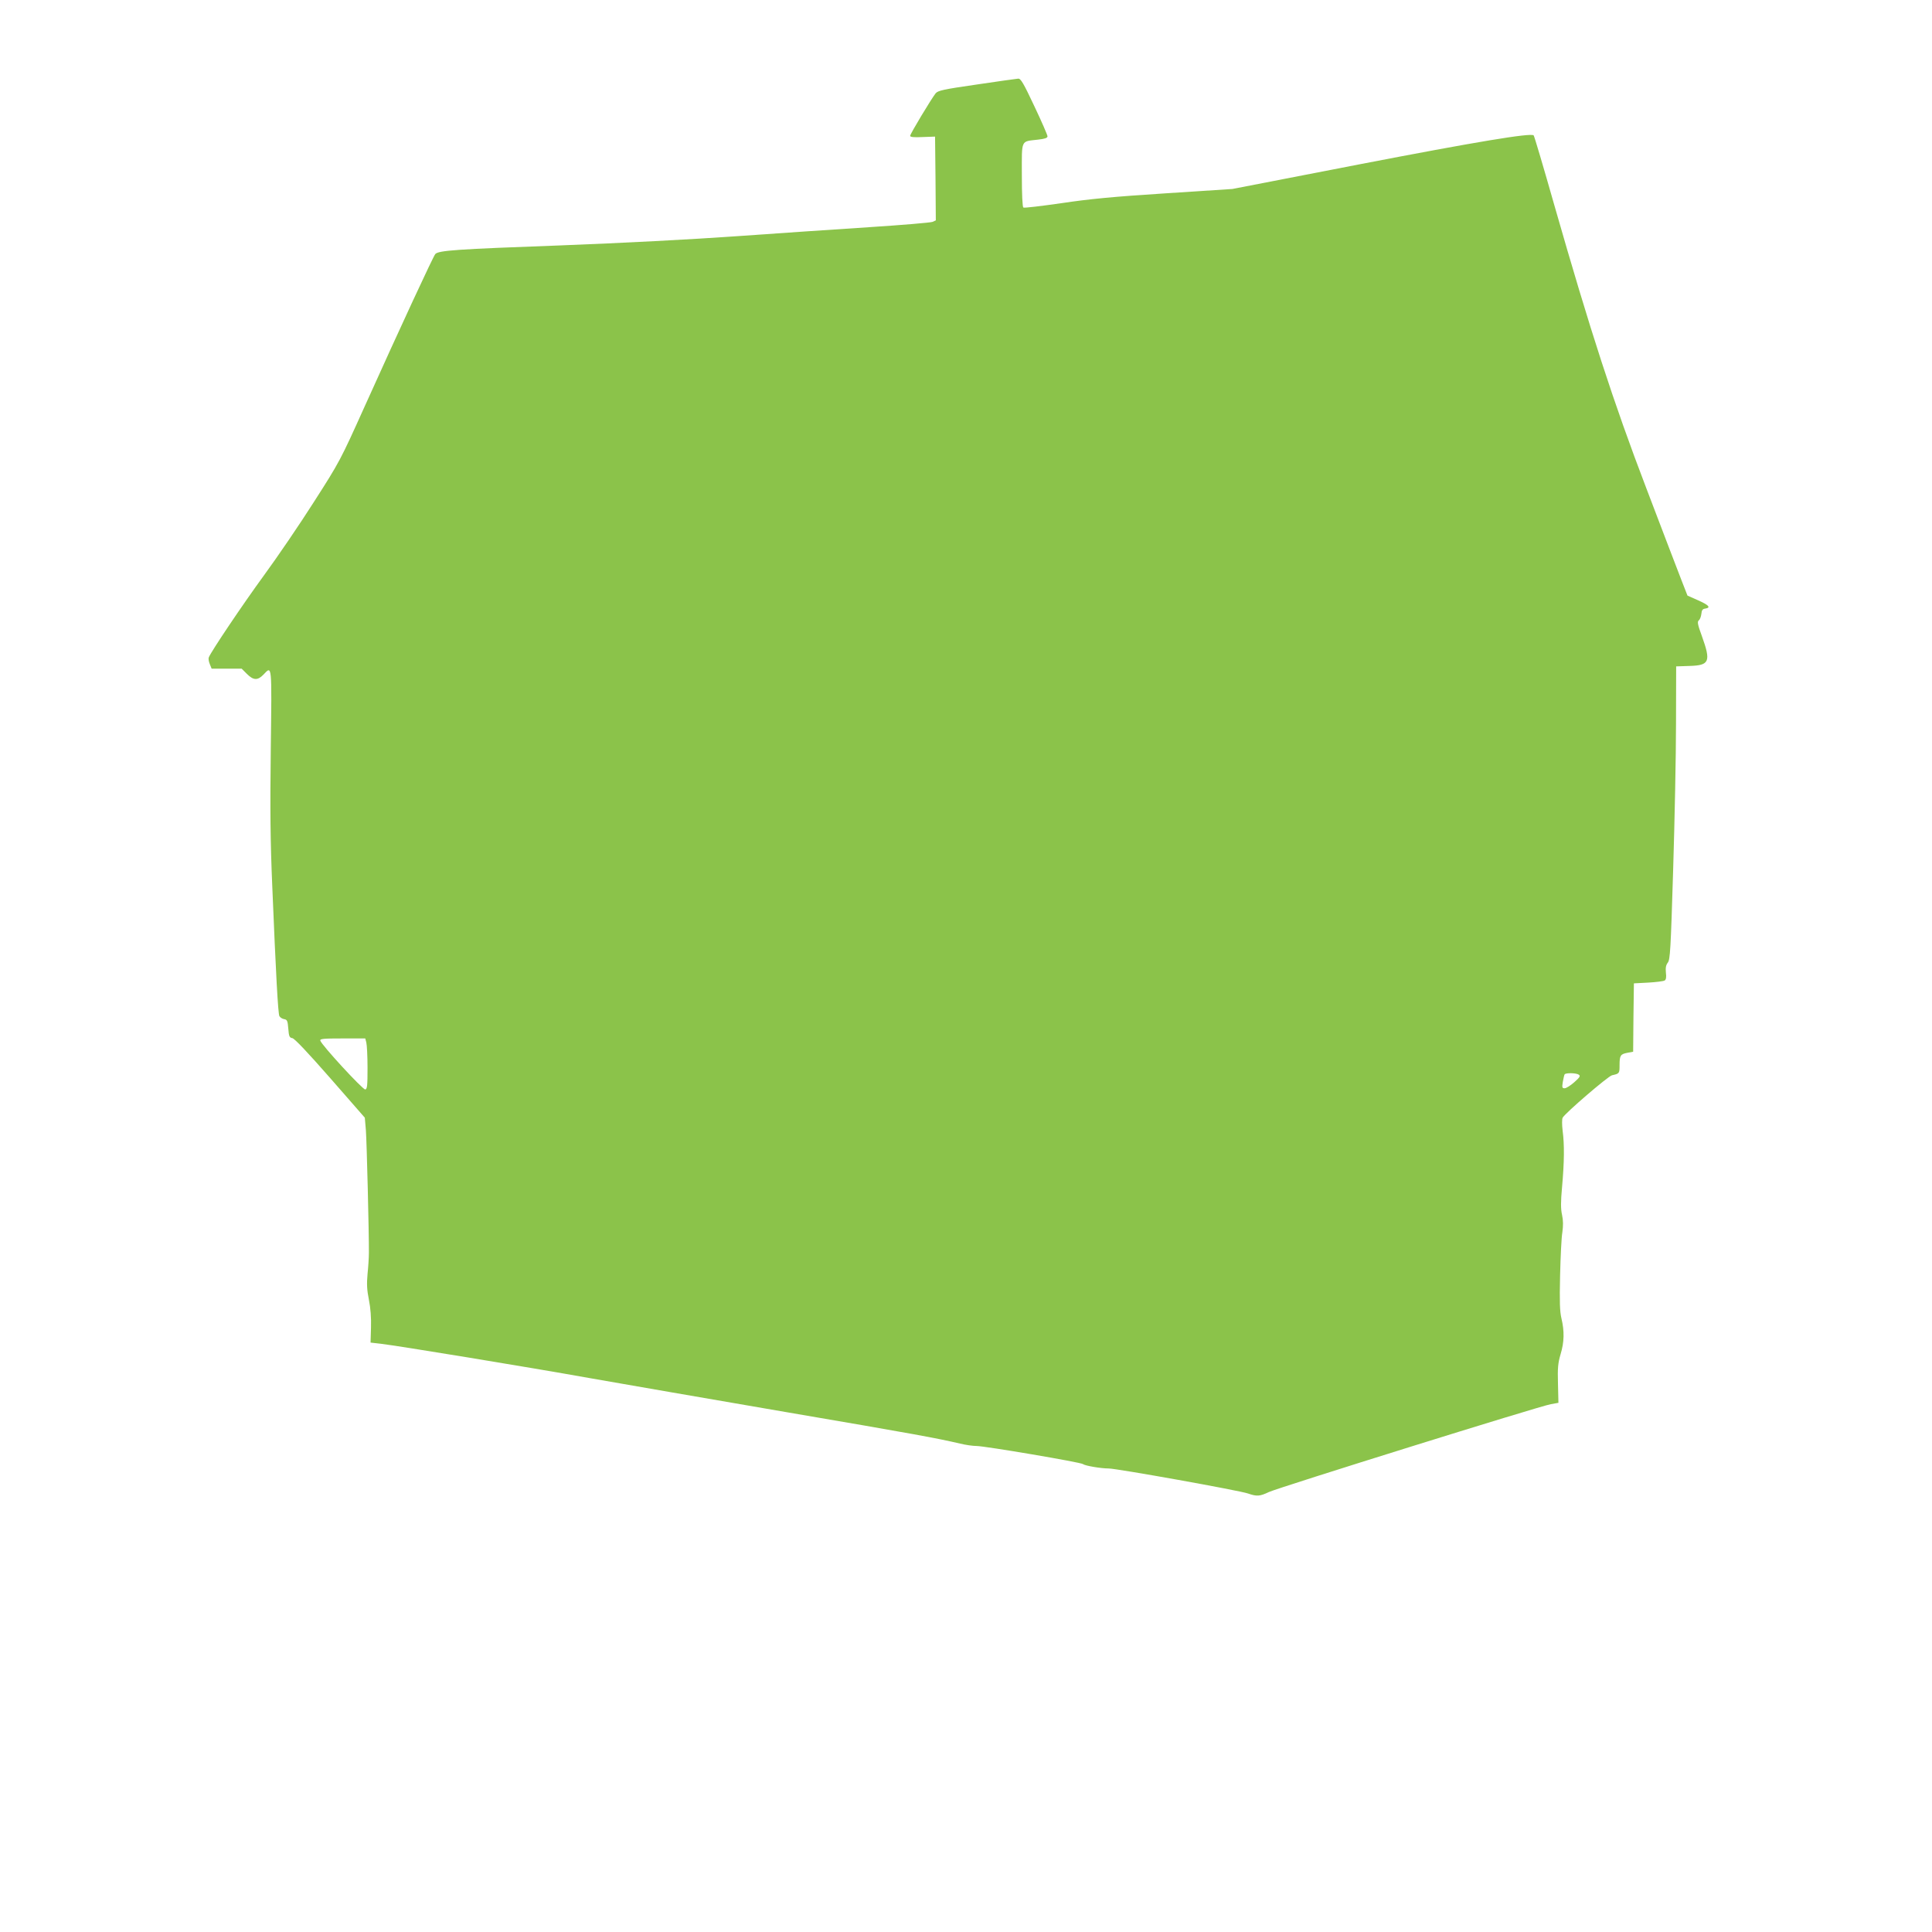 <?xml version="1.0" standalone="no"?>
<!DOCTYPE svg PUBLIC "-//W3C//DTD SVG 20010904//EN"
 "http://www.w3.org/TR/2001/REC-SVG-20010904/DTD/svg10.dtd">
<svg version="1.0" xmlns="http://www.w3.org/2000/svg"
 width="1280pt" height="1280pt" viewBox="0 0 1280 1280"
 preserveAspectRatio="xMidYMid meet">
<g transform="translate(0,1280) scale(0.1,-0.1)"
fill="#8bc34a" stroke="none">
<path d="M6471 12240 c-222 -32 -256 -40 -272 -58 -29 -37 -169 -269 -169
-282 0 -8 23 -11 83 -8 l82 3 3 -278 2 -277 -22 -10 c-13 -5 -201 -21 -418
-35 -217 -14 -613 -41 -880 -60 -296 -21 -752 -45 -1170 -61 -684 -25 -804
-33 -826 -57 -13 -14 -228 -477 -469 -1012 -159 -353 -165 -365 -335 -630 -94
-148 -244 -368 -332 -488 -140 -192 -350 -504 -365 -543 -3 -8 0 -28 7 -44
l12 -30 100 0 99 0 35 -35 c43 -43 71 -44 109 -5 58 61 56 78 49 -492 -5 -405
-3 -611 10 -913 24 -583 38 -838 47 -857 5 -9 19 -18 31 -20 20 -3 24 -10 28
-63 4 -52 8 -60 27 -63 14 -2 103 -96 251 -265 l229 -262 7 -82 c6 -77 21
-693 20 -813 0 -30 -4 -94 -9 -141 -6 -66 -4 -105 9 -170 11 -54 16 -120 14
-184 l-3 -100 70 -8 c117 -14 966 -153 1380 -227 215 -38 800 -139 1300 -225
861 -147 1000 -173 1155 -209 36 -9 85 -16 109 -16 55 0 692 -108 706 -120 13
-11 119 -29 170 -29 53 0 868 -146 924 -166 58 -20 77 -19 138 10 65 30 1799
571 1868 582 l50 9 -3 126 c-3 105 0 137 17 195 25 82 26 154 6 238 -11 47
-13 109 -9 285 3 124 9 253 15 286 6 43 6 78 -2 115 -9 40 -9 86 0 184 15 168
16 282 4 372 -5 42 -5 79 0 88 17 31 302 276 327 281 49 11 50 12 50 66 0 66
6 74 52 83 l38 7 2 227 3 226 95 5 c52 3 101 9 109 14 9 6 12 22 8 52 -3 33 0
50 13 67 15 20 19 84 35 612 10 325 19 761 19 970 l1 380 90 3 c131 4 141 29
81 196 -29 79 -32 97 -21 106 8 6 15 26 17 43 2 24 8 33 26 35 39 6 24 23 -48
55 l-70 31 -39 100 c-22 56 -127 331 -234 612 -218 570 -372 1046 -609 1874
-71 250 -133 459 -137 463 -18 18 -379 -42 -1161 -193 l-835 -162 -445 -29
c-342 -22 -501 -37 -687 -65 -134 -19 -247 -33 -253 -29 -6 4 -10 84 -10 216
0 241 -9 220 108 234 45 5 62 11 62 22 0 8 -39 98 -87 199 -72 153 -90 184
-107 183 -12 -1 -135 -18 -275 -39z m-4044 -6347 c4 -16 8 -91 8 -168 0 -117
-2 -140 -15 -143 -16 -3 -292 297 -298 324 -3 12 23 14 147 14 l151 0 7 -27z
m8033 -213 c12 -9 7 -17 -30 -50 -25 -22 -53 -40 -64 -40 -16 0 -18 5 -12 42
4 22 9 45 12 50 7 11 76 10 94 -2z"/>
</g>
</svg>
